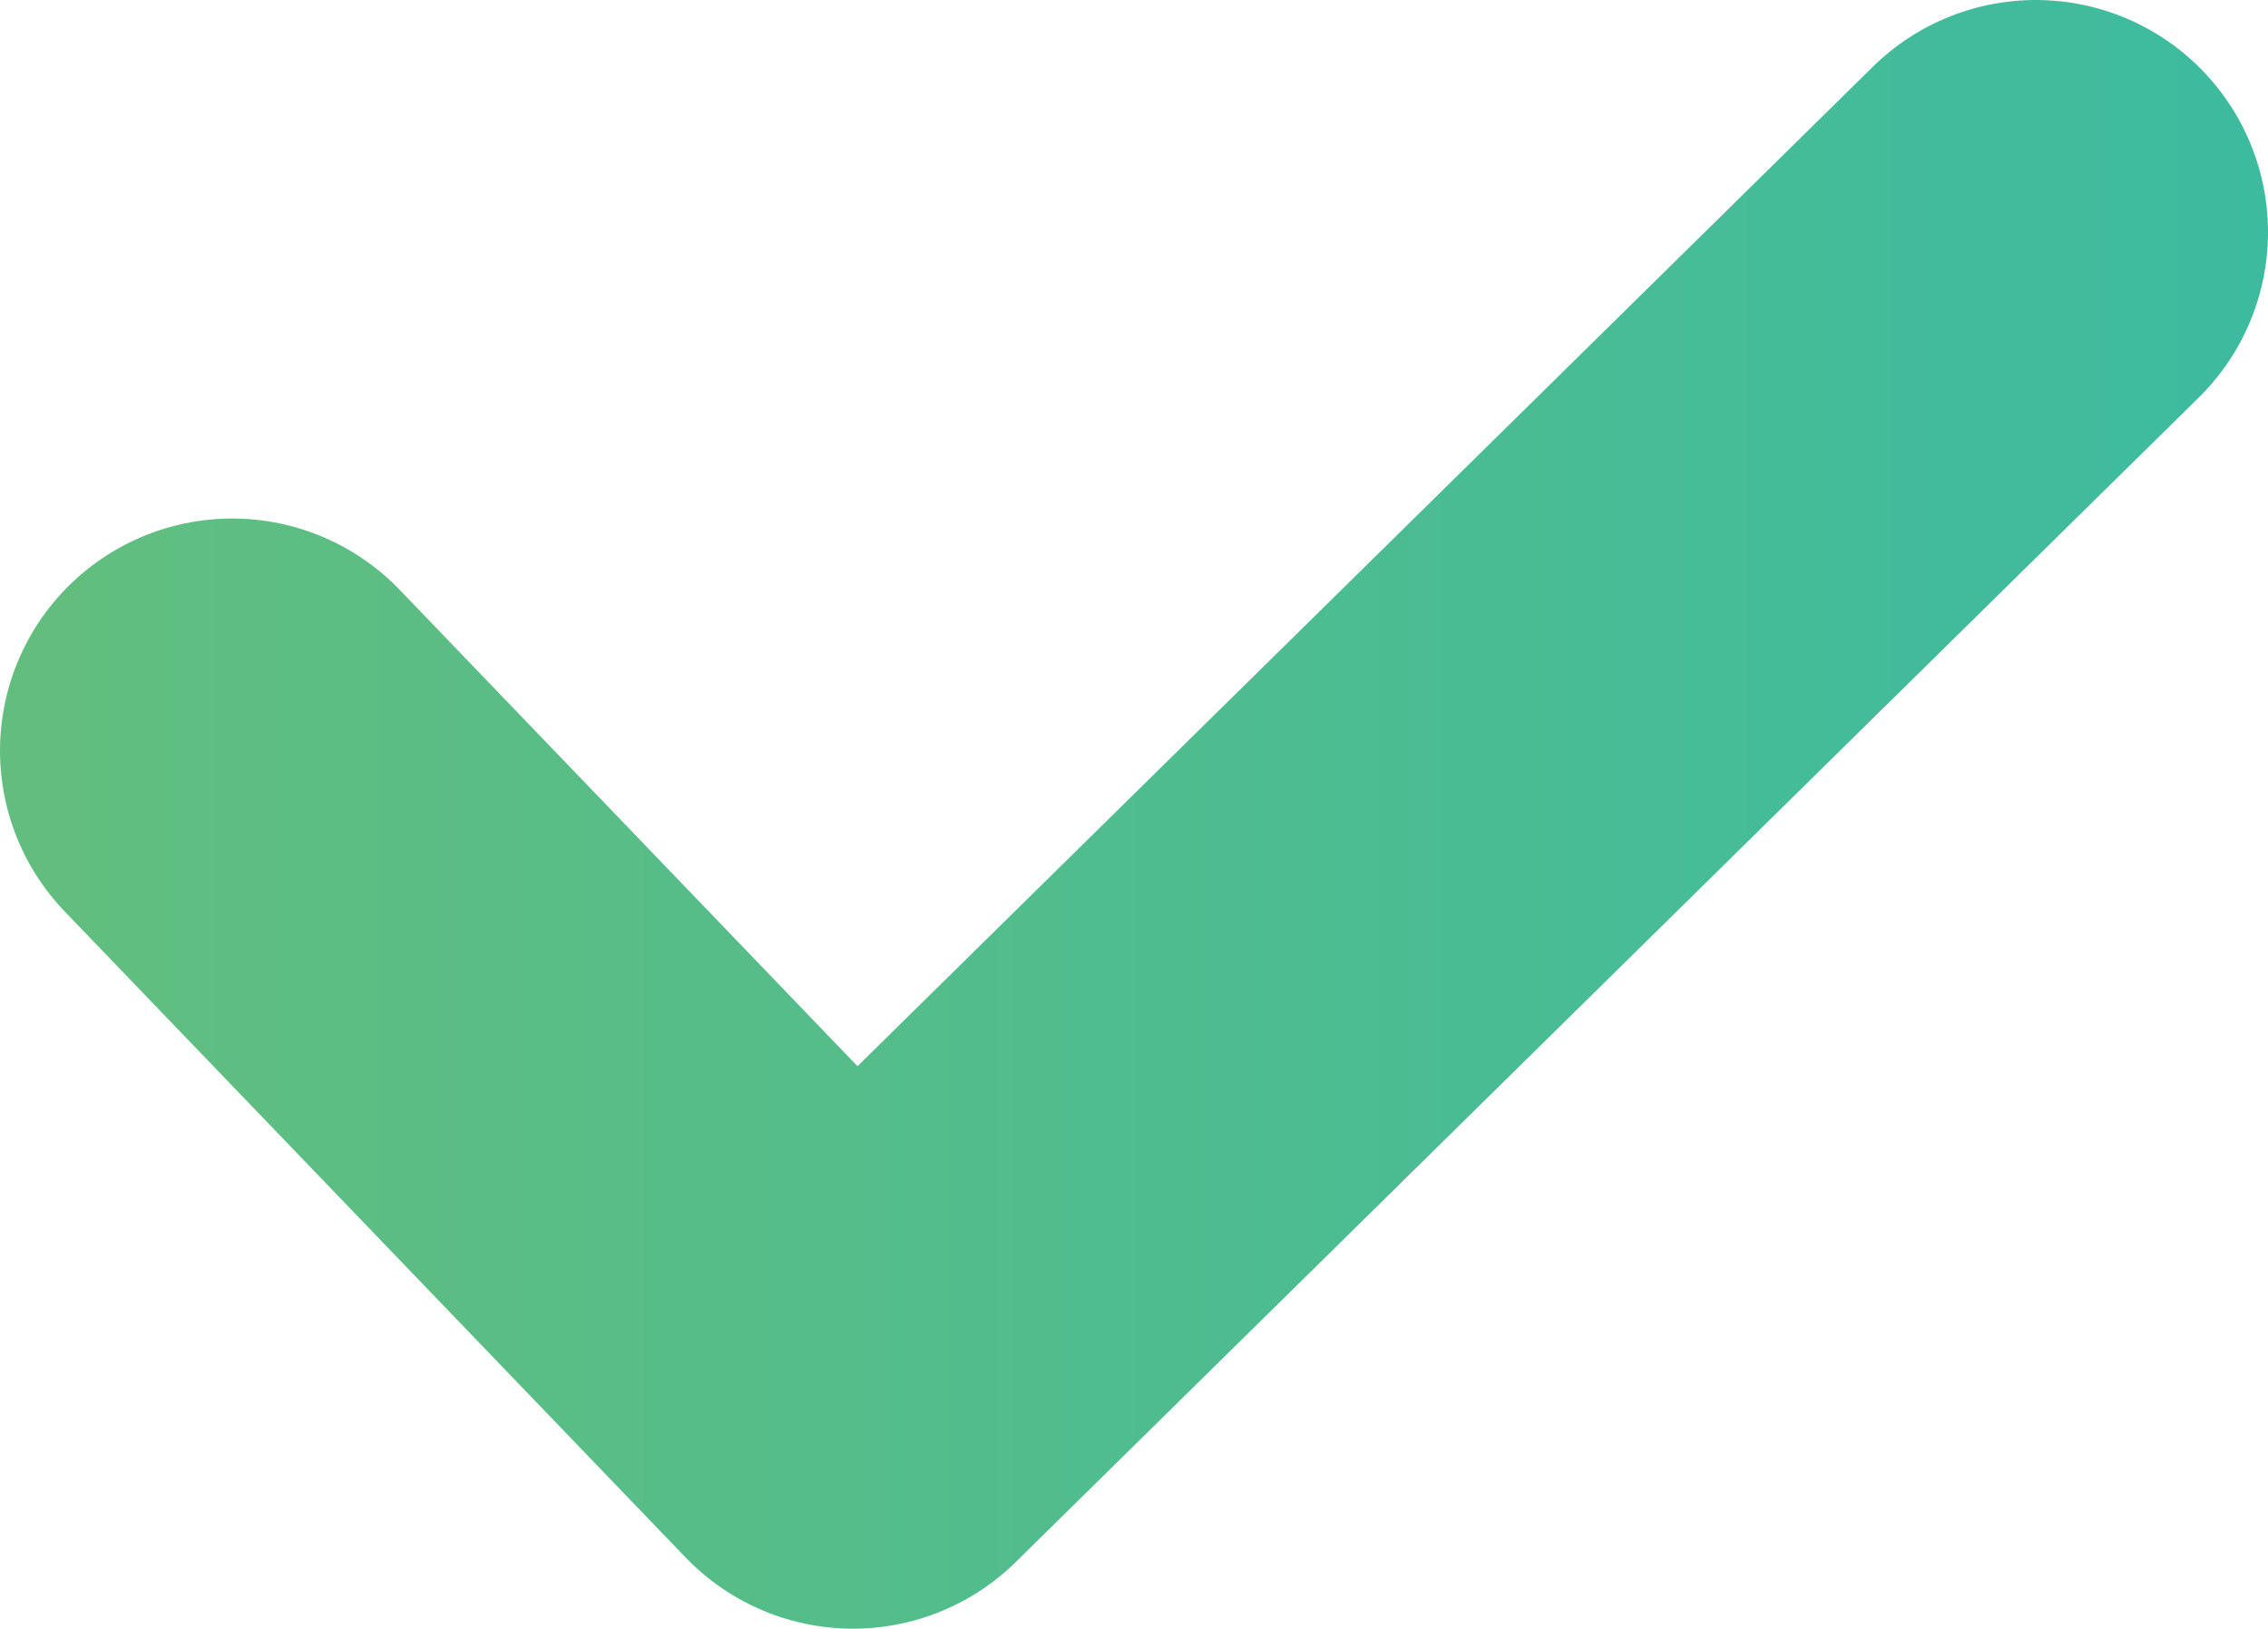 <svg xmlns="http://www.w3.org/2000/svg" xmlns:xlink="http://www.w3.org/1999/xlink" viewBox="0 0 293 210.45"><defs><style>.cls-1{fill:none;stroke-linecap:round;stroke-linejoin:round;stroke-width:60px;stroke:url(#Gradiente_sem_nome_5);}</style><linearGradient id="Gradiente_sem_nome_5" y1="105.23" x2="293" y2="105.23" gradientUnits="userSpaceOnUse"><stop offset="0" stop-color="#62be7e"/><stop offset="1" stop-color="#3dbb9f"/></linearGradient></defs><g id="Camada_2" data-name="Camada 2"><g id="Camada_1-2" data-name="Camada 1"><polyline class="cls-1" points="30 97 110.19 180.45 263 30"/></g></g></svg>